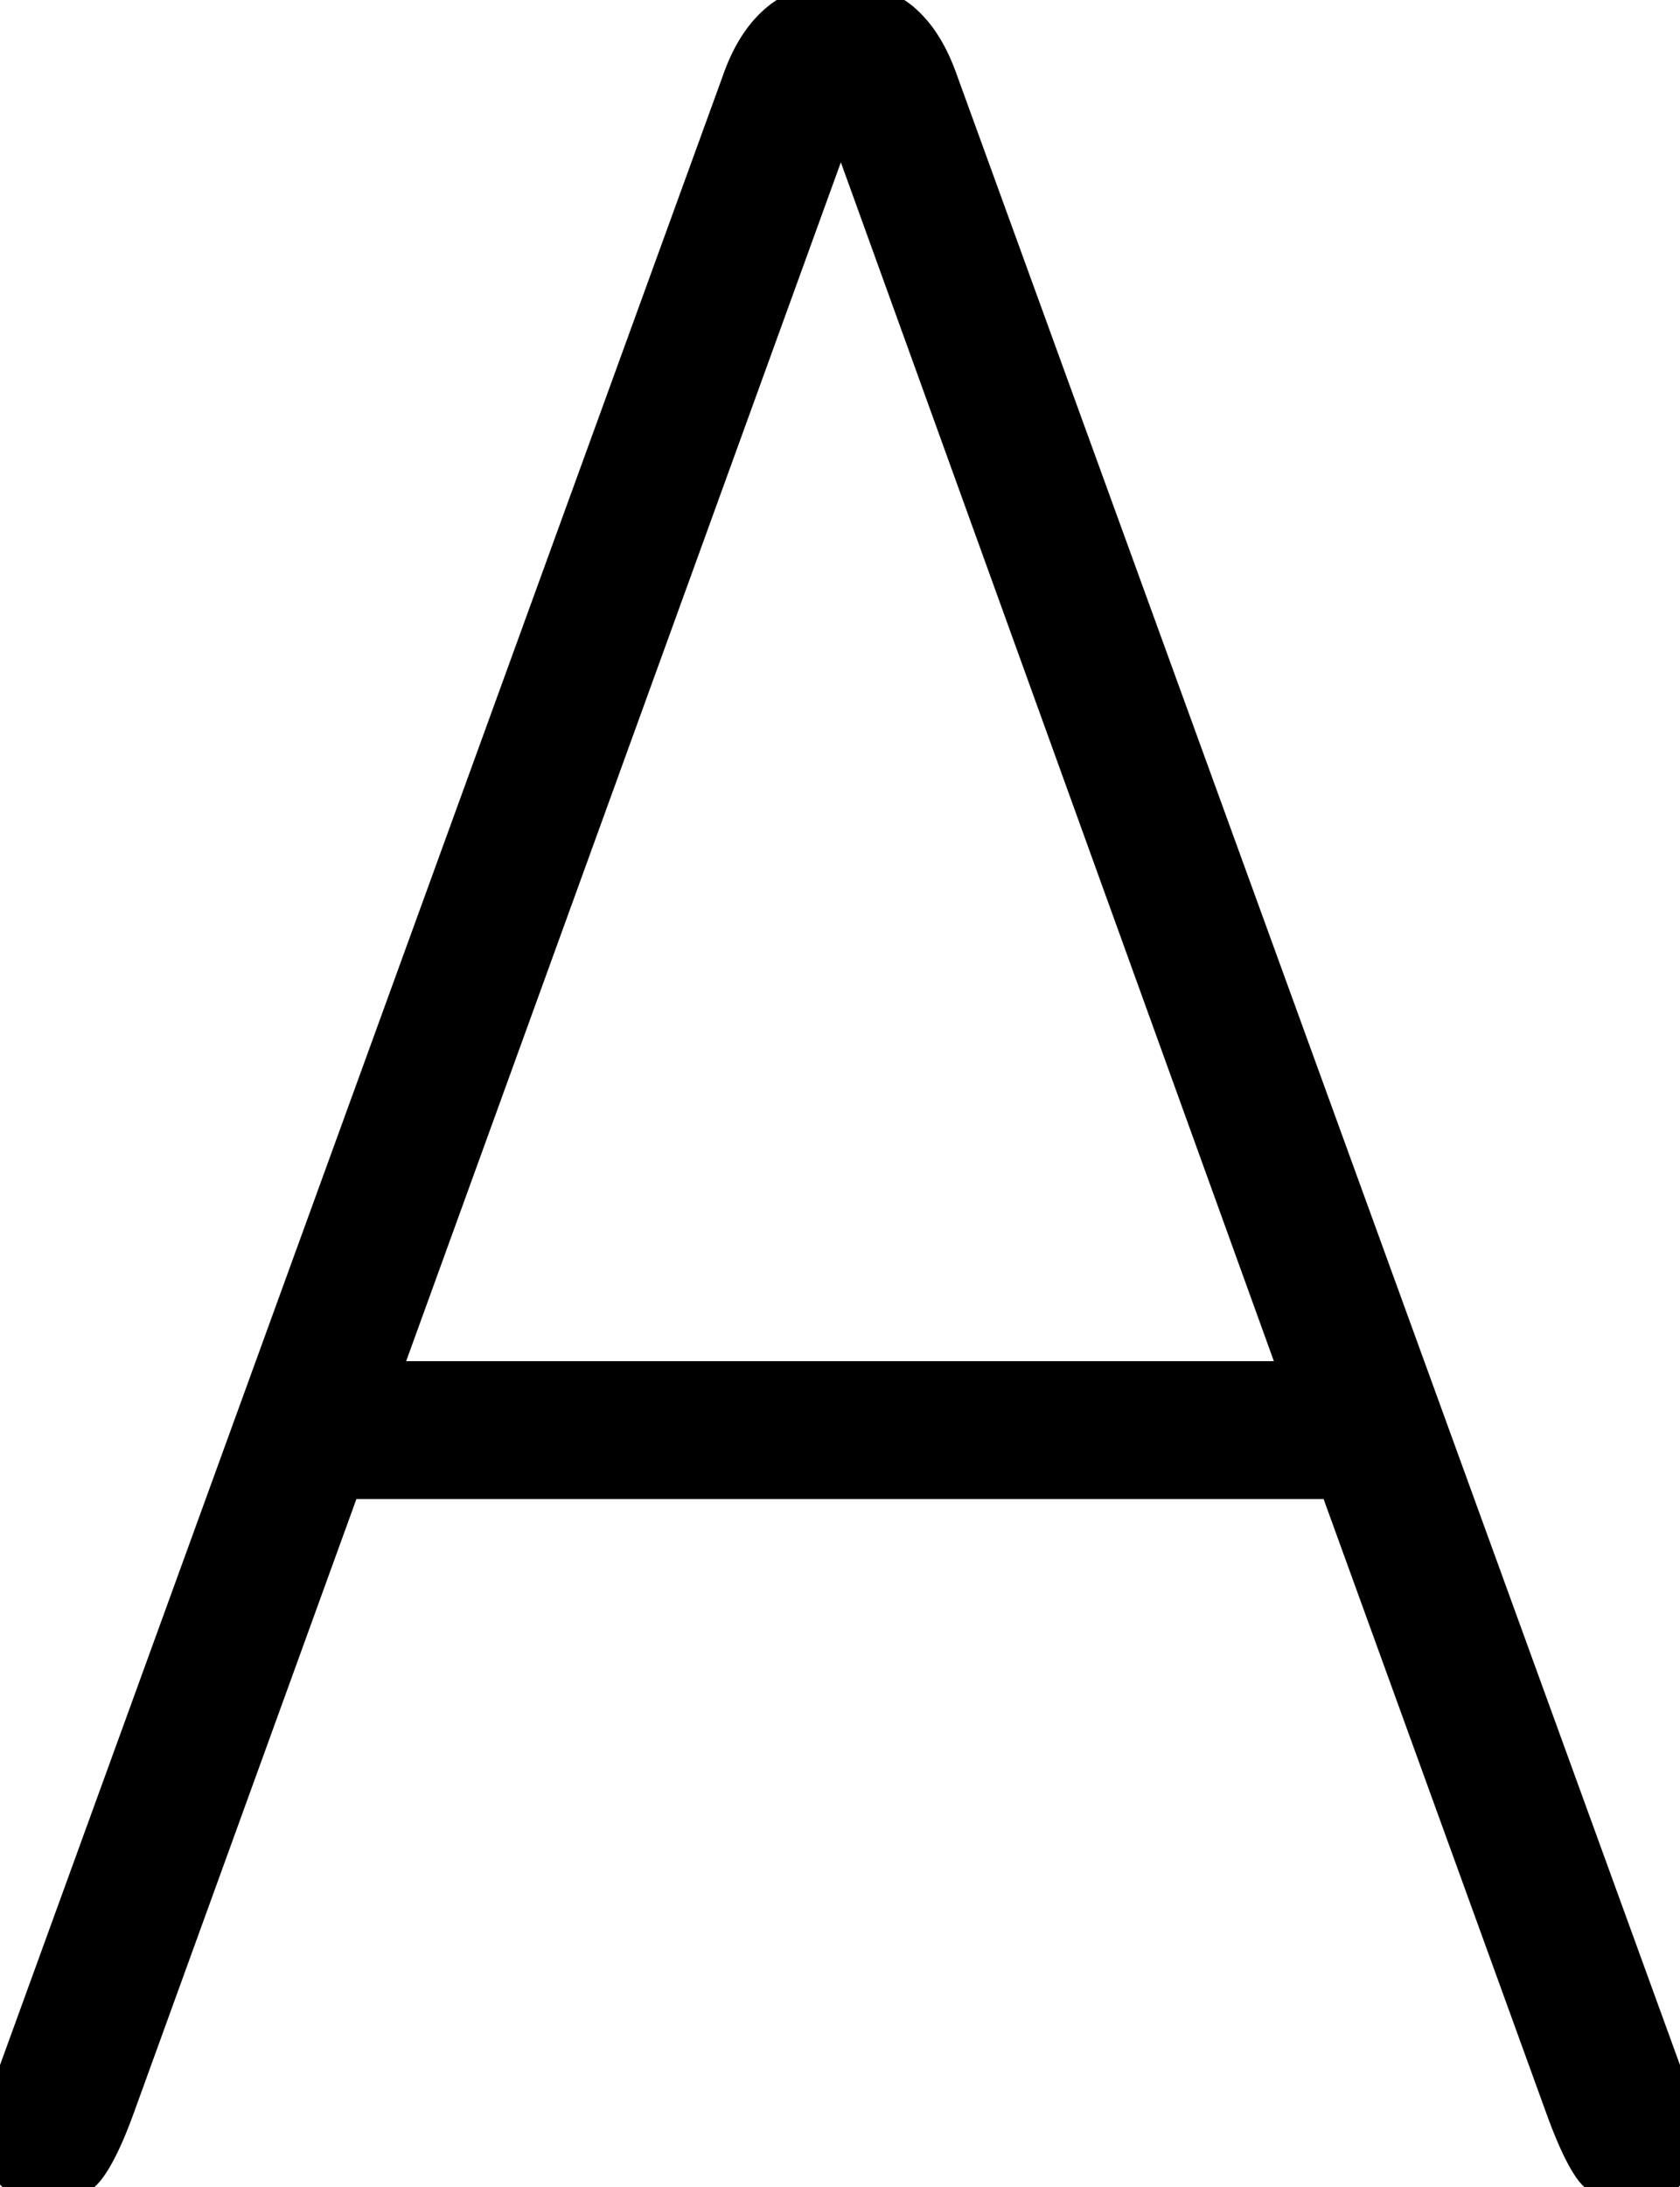 <svg width="48.7" height="63.35" viewBox="0 0 48.7 63.35" xmlns="http://www.w3.org/2000/svg"><g id="svgGroup" stroke-linecap="round" fill-rule="evenodd" font-size="9pt" stroke="#000" stroke-width="0.25mm" fill="#000" style="stroke:#000;stroke-width:0.25mm;fill:#000"><path d="M 0.4 60.1 L 21.4 2.35 Q 21.73 1.402 22.263 0.828 A 2.895 2.895 0 0 1 22.5 0.6 A 2.482 2.482 0 0 1 24.013 0.005 A 3.198 3.198 0 0 1 24.2 0 L 24.45 0 Q 25.55 0 26.225 0.6 A 3.219 3.219 0 0 1 26.797 1.283 Q 27.006 1.611 27.174 2.019 A 6.222 6.222 0 0 1 27.3 2.35 L 48.3 60.1 Q 48.491 60.559 48.58 60.93 A 3.221 3.221 0 0 1 48.625 61.15 A 6.144 6.144 0 0 1 48.676 61.525 Q 48.7 61.753 48.7 61.95 A 2.345 2.345 0 0 1 48.67 62.339 Q 48.637 62.538 48.565 62.693 A 0.876 0.876 0 0 1 48.275 63.05 A 1.627 1.627 0 0 1 47.561 63.328 A 2.146 2.146 0 0 1 47.25 63.35 Q 46.45 63.35 46.075 62.8 A 3.87 3.87 0 0 1 45.858 62.435 Q 45.662 62.066 45.448 61.526 A 17.718 17.718 0 0 1 45.25 61 L 38.7 42.95 L 10 42.95 L 3.45 61 A 14.858 14.858 0 0 1 3.201 61.648 Q 2.961 62.227 2.736 62.595 A 3.09 3.09 0 0 1 2.6 62.8 Q 2.2 63.35 1.35 63.35 Q 0.85 63.35 0.425 63.025 Q 0 62.7 0 61.95 Q 0 61.649 0.074 61.275 A 5.298 5.298 0 0 1 0.1 61.15 A 7.964 7.964 0 0 1 0.189 60.792 Q 0.243 60.594 0.312 60.373 A 15.285 15.285 0 0 1 0.4 60.1 Z M 24 4.35 L 11.1 39.9 L 37.6 39.9 L 24.75 4.35 L 24.55 3.65 Q 24.473 3.382 24.397 3.173 A 4.397 4.397 0 0 0 24.35 3.05 A 5.553 5.553 0 0 1 24.305 3.252 Q 24.284 3.342 24.258 3.441 A 11.121 11.121 0 0 1 24.2 3.65 L 24 4.35 Z" vector-effect="non-scaling-stroke"/></g></svg>